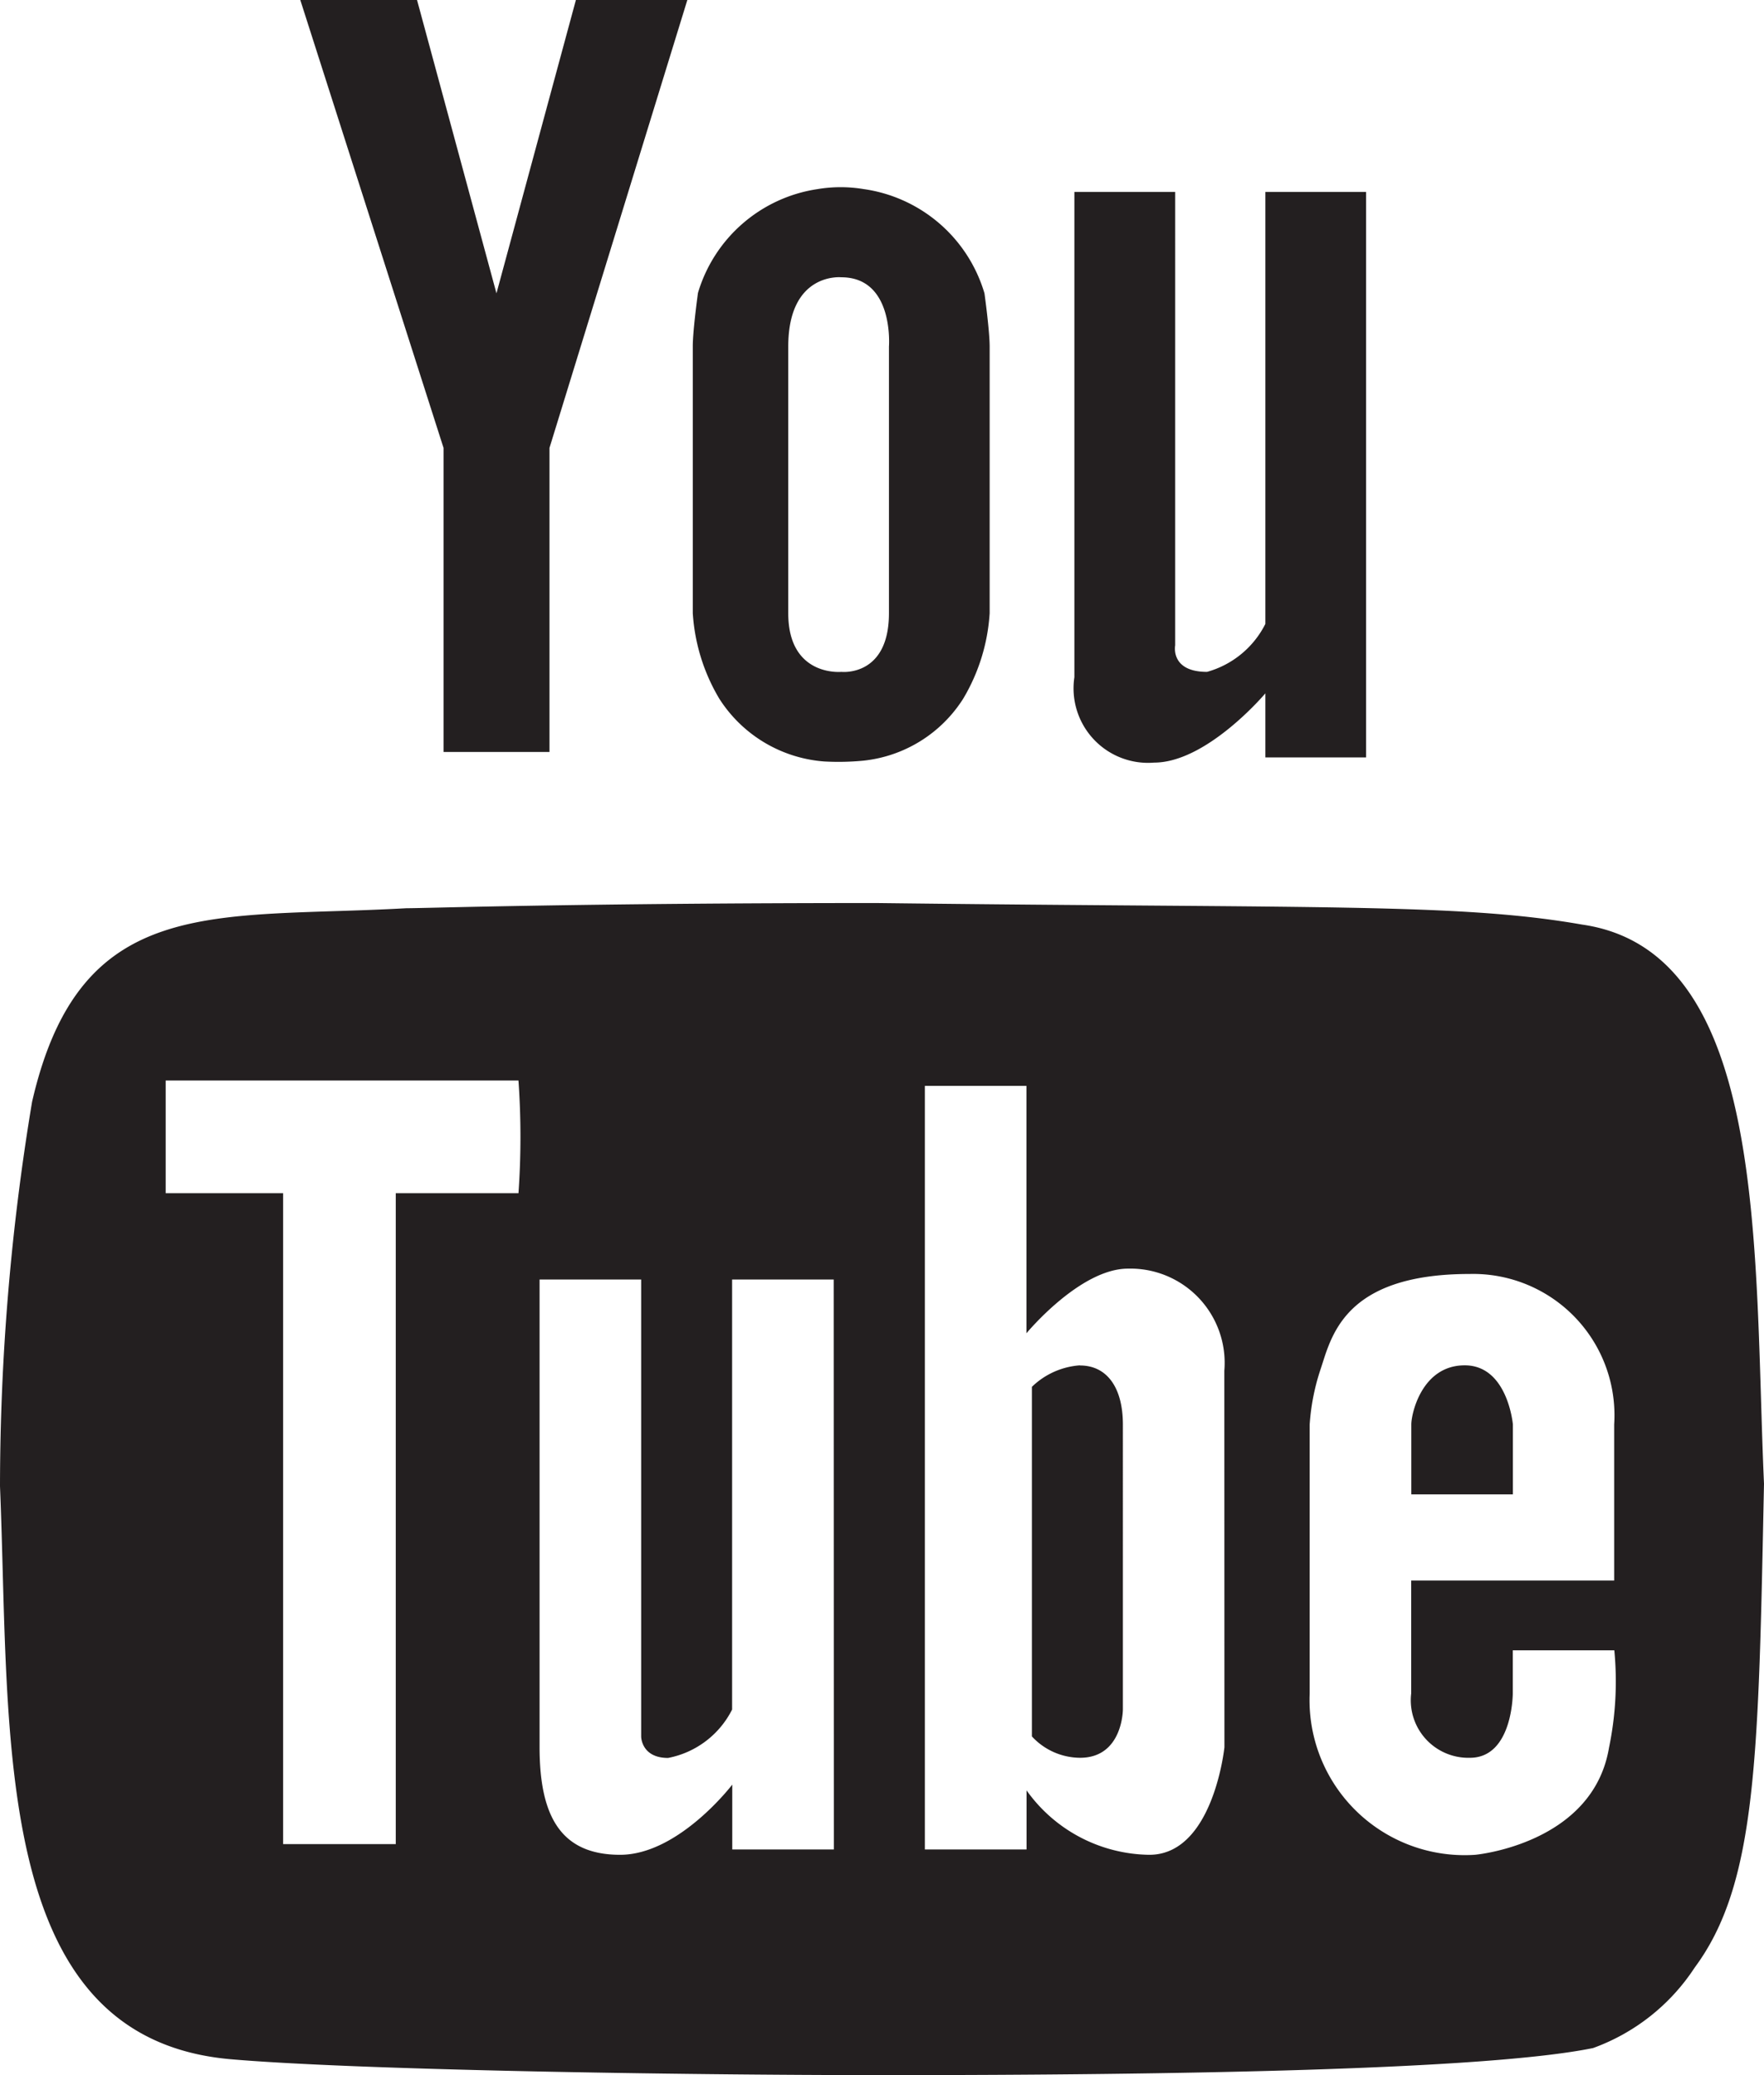 <svg xmlns="http://www.w3.org/2000/svg" width="34" height="40" viewBox="0 0 34 40"><path d="M30.493,17.822c-2.367-.415-5.048-.312-13.595-.415-5.771,0-8.67.1-9.066.1-3.711.209-6.287-.308-7.214,3.733A45.292,45.292,0,0,0,0,28.65c.2,4.824-.2,10.622,4.427,11.042C6.8,39.9,12.982,40,17.056,40c5.559,0,11.59-.1,13.65-.522a3.943,3.943,0,0,0,1.958-1.551C33.87,36.3,33.892,33.851,34,28.6c-.2-4.458.1-10.26-3.507-10.778M9.994,23H7.628V35.547H5.457V23H3.193V20.828h6.8a15.479,15.479,0,0,1,0,2.175M16.072,35.65H14.114V34.4s-1.03,1.353-2.162,1.353S10.4,35.025,10.4,33.68V24.664h1.958v8.81s0,.412.519.412a1.751,1.751,0,0,0,1.234-.933V24.664h1.958ZM23.6,33.68s-.213,2.073-1.447,2.073a2.948,2.948,0,0,1-2.367-1.242V35.65H17.826V20.931h1.958V25.7s1.03-1.246,1.958-1.246a1.817,1.817,0,0,1,1.856,1.97Zm7.414,0c-.306,1.867-2.579,2.073-2.579,2.073a2.989,2.989,0,0,1-3.192-3.109V27.46a4.253,4.253,0,0,1,.2-1.036c.213-.621.417-1.867,2.886-1.867a2.724,2.724,0,0,1,2.783,2.9v3.01H27.2v2.174a1.109,1.109,0,0,0,1.132,1.242c.826,0,.826-1.242.826-1.242v-.83h1.957a6.285,6.285,0,0,1-.1,1.866m-1.855-6.22s-.1-1.139-.928-1.139-1.03.933-1.03,1.139v1.348h1.958Zm-8.343-1.139a1.478,1.478,0,0,0-.928.415v6.738a1.273,1.273,0,0,0,.928.412c.826,0,.826-.933.826-.933V27.46c0-.724-.315-1.139-.826-1.139" fill="#231f20" fill-rule="evenodd"/><path d="M16.653,3.646a2.7,2.7,0,0,0-.9,0,2.839,2.839,0,0,0-2.3,2s-.1.718-.1,1.028V11.82a3.665,3.665,0,0,0,.511,1.648,2.632,2.632,0,0,0,2.022,1.21,5.022,5.022,0,0,0,.751-.015,2.6,2.6,0,0,0,1.928-1.195,3.657,3.657,0,0,0,.51-1.648V6.682c0-.31-.1-1.028-.1-1.028a2.842,2.842,0,0,0-2.32-2.008m.479,3.036V11.82c0,1.234-.918,1.131-.918,1.131s-1.023.1-1.023-1.131V6.682c0-1.441,1.023-1.337,1.023-1.337,1.022,0,.918,1.337.918,1.337M9.569,5.654,8.038,0H5.788L8.549,8.634v5.861h2.042V8.634L13.248,0H11.1ZM24.389,3.7v8.327a1.8,1.8,0,0,1-1.124.924c-.716,0-.614-.512-.614-.512V3.7H20.708v9.354A1.436,1.436,0,0,0,22.243,14.7c1.022,0,2.146-1.335,2.146-1.335V14.6H26.33V3.7Z" fill="#231f20" fill-rule="evenodd"/></svg>